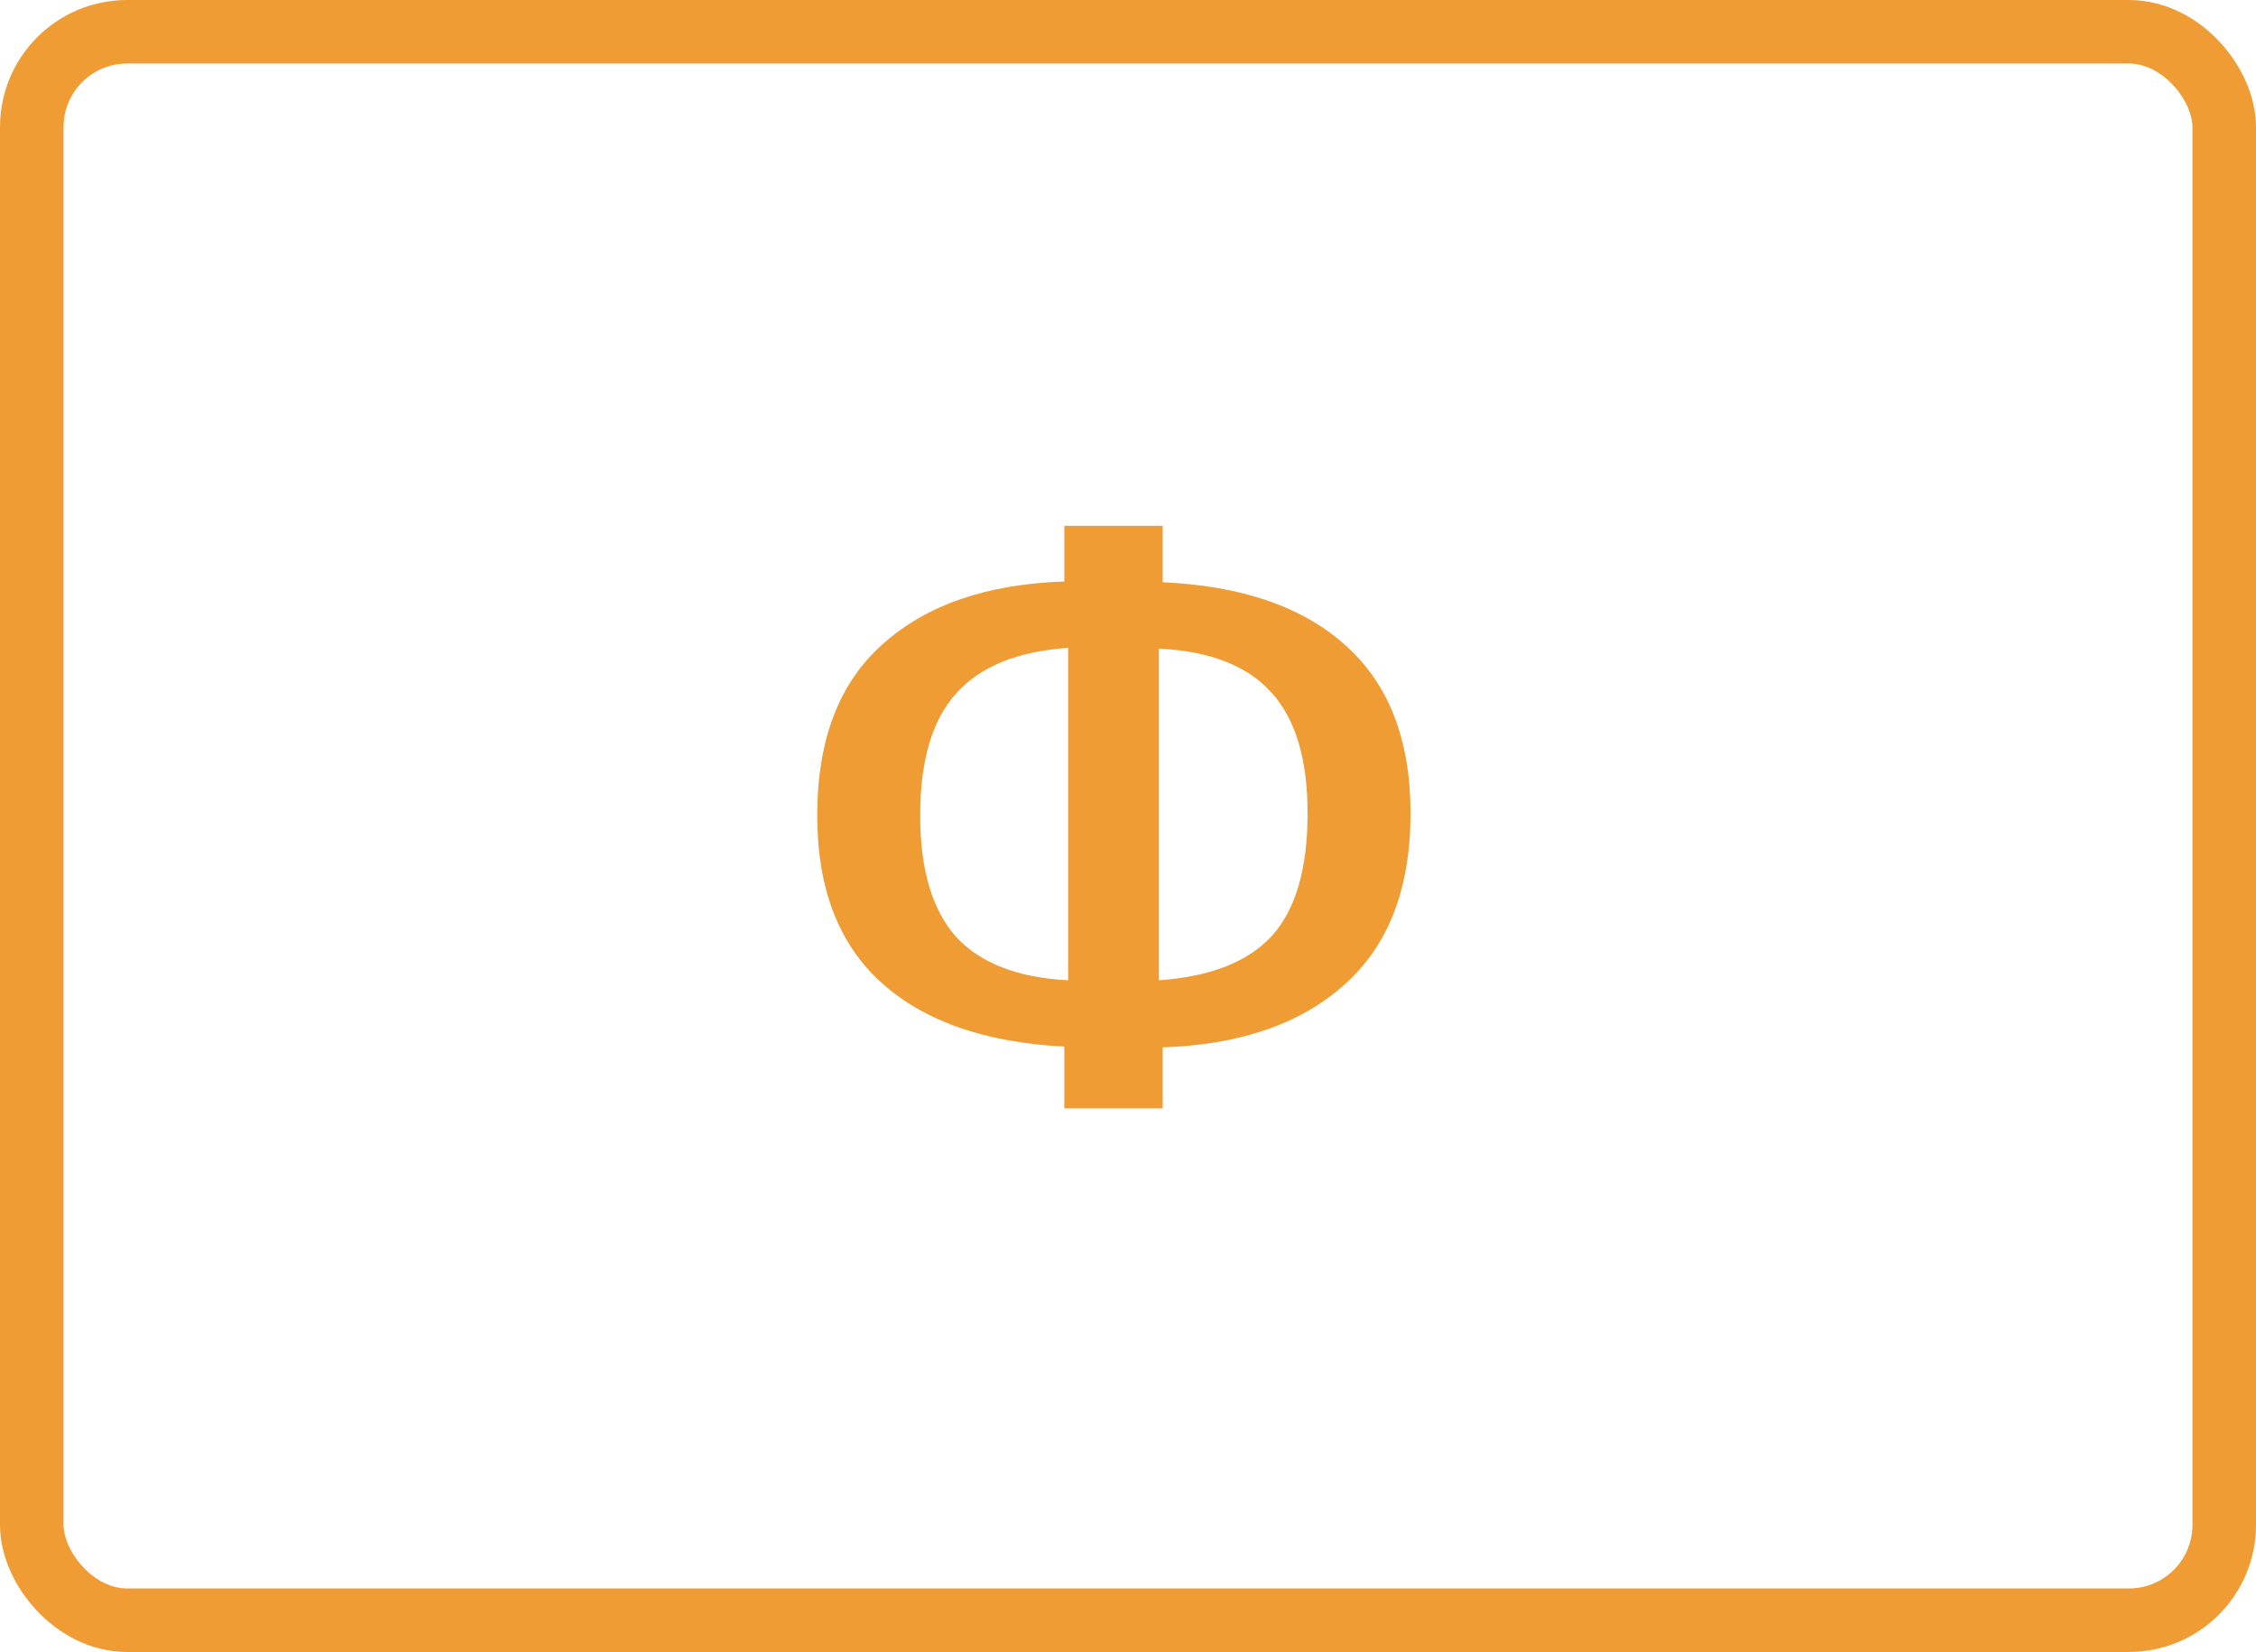 <svg width="71" height="52" viewBox="0 0 71 52" fill="none" xmlns="http://www.w3.org/2000/svg">
<path d="M44.392 25.6C44.392 27.968 43.696 29.768 42.304 31C40.928 32.232 39.024 32.888 36.592 32.968V34.888H33.496V32.944C31 32.816 29.08 32.144 27.736 30.928C26.392 29.712 25.72 27.96 25.72 25.672C25.72 23.288 26.408 21.488 27.784 20.272C29.16 19.04 31.064 18.384 33.496 18.304V16.552H36.592V18.328C39.088 18.44 41.008 19.104 42.352 20.32C43.712 21.536 44.392 23.296 44.392 25.6ZM28.96 25.672C28.96 27.368 29.336 28.64 30.088 29.488C30.856 30.32 32.032 30.776 33.616 30.856V20.392C32.016 20.504 30.84 20.984 30.088 21.832C29.336 22.664 28.96 23.944 28.96 25.672ZM36.472 30.856C38.088 30.744 39.272 30.28 40.024 29.464C40.776 28.632 41.152 27.344 41.152 25.6C41.152 23.888 40.768 22.616 40 21.784C39.248 20.952 38.072 20.496 36.472 20.416V30.856Z" fill="#EF9C34"/>
<rect x="1" y="1" width="69" height="50" rx="3" stroke="#EF9C34" stroke-width="2"/>
</svg>
